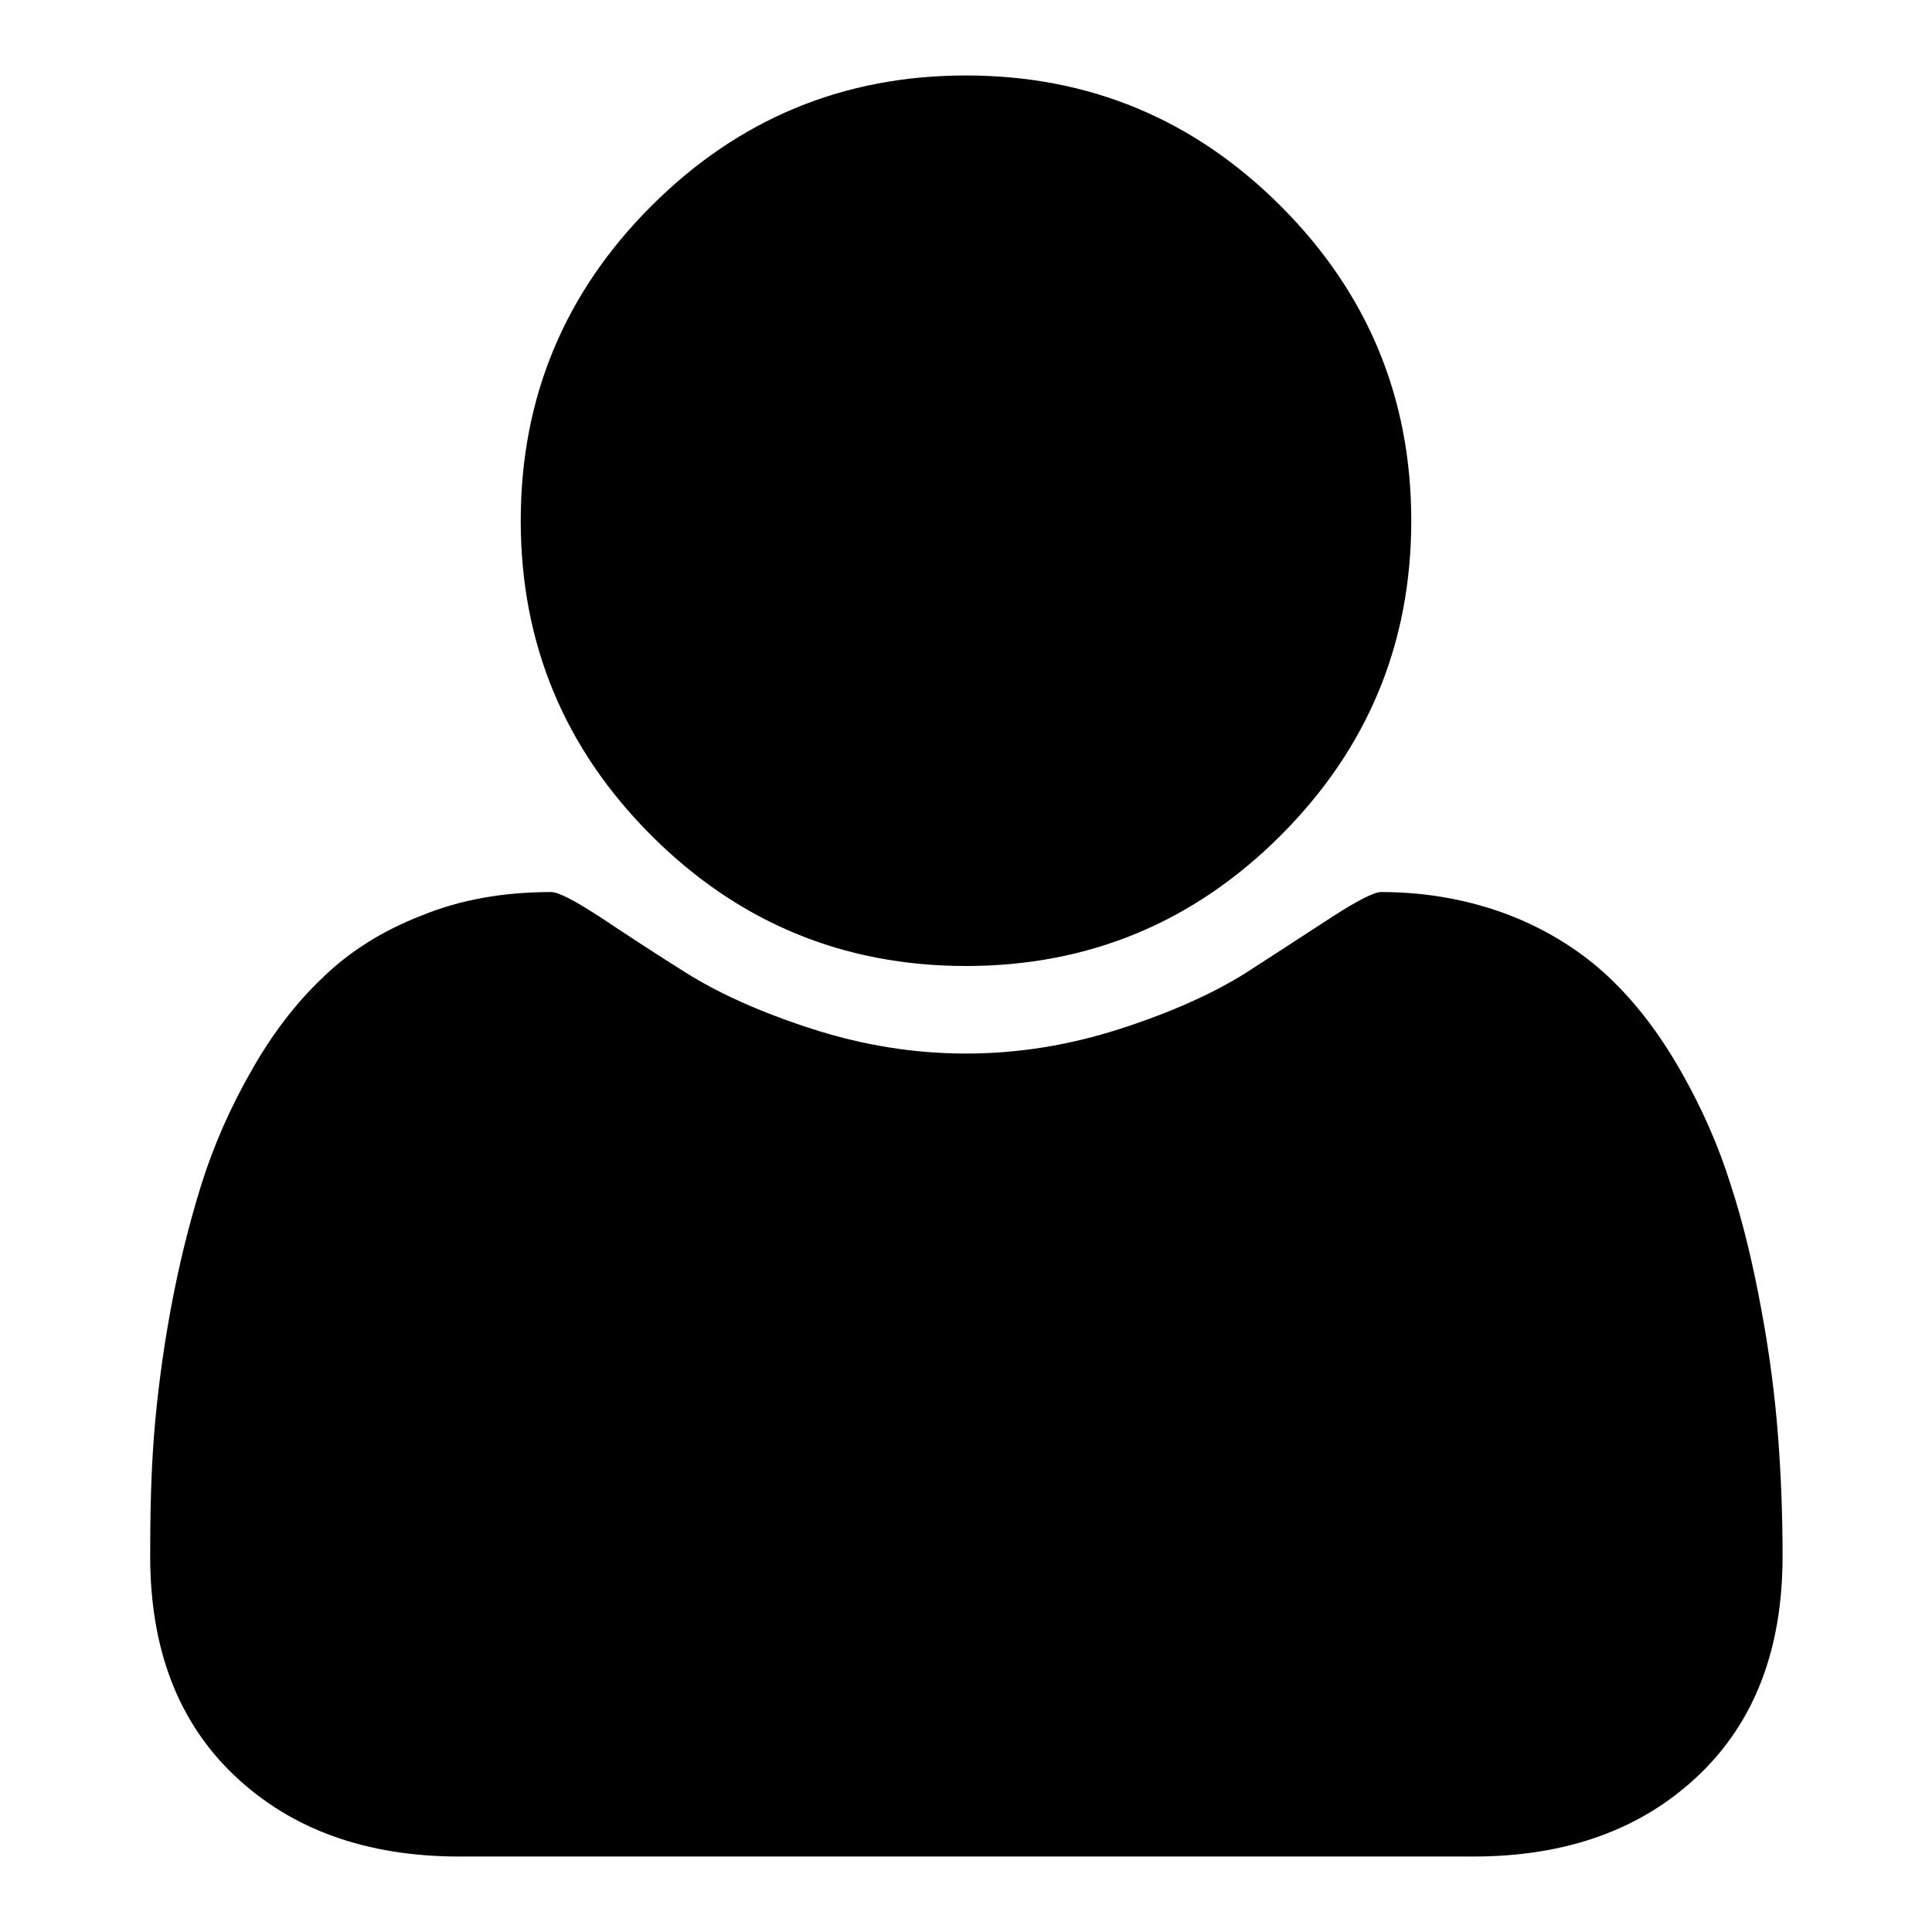 <?xml version="1.0" encoding="utf-8"?>
<!-- Svg Vector Icons : http://www.onlinewebfonts.com/icon -->
<!DOCTYPE svg PUBLIC "-//W3C//DTD SVG 1.1//EN" "http://www.w3.org/Graphics/SVG/1.1/DTD/svg11.dtd">
<svg version="1.1" xmlns="http://www.w3.org/2000/svg" xmlns:xlink="http://www.w3.org/1999/xlink" x="0px" y="0px" viewBox="0 0 256 256" enable-background="new 0 0 256 256" xml:space="preserve">
<g> <path fill="#000000" d="M128,128c16.3,0,30.2-5.8,41.7-17.3C181.2,99.2,187,85.3,187,69c0-16.3-5.8-30.2-17.3-41.7 C158.2,15.8,144.3,10,128,10c-16.3,0-30.2,5.8-41.7,17.3C74.8,38.8,69,52.7,69,69c0,16.3,5.8,30.2,17.3,41.7 C97.8,122.2,111.7,128,128,128z M235.6,190.3c-0.4-5.2-1.1-10.8-2.2-16.7c-1.1-6-2.4-11.5-4.1-16.7c-1.6-5.1-3.8-10.1-6.6-15 c-2.8-4.9-5.9-9-9.5-12.4c-3.6-3.4-8-6.2-13.1-8.2c-5.2-2-10.9-3.1-17.1-3.1c-0.9,0-3.1,1.1-6.5,3.3c-3.4,2.2-7.2,4.7-11.4,7.4 c-4.3,2.7-9.8,5.2-16.6,7.4c-6.8,2.2-13.6,3.3-20.5,3.3c-6.9,0-13.7-1.1-20.5-3.3c-6.8-2.2-12.3-4.7-16.6-7.4 c-4.3-2.7-8.1-5.2-11.4-7.4c-3.4-2.2-5.5-3.3-6.5-3.3c-6.2,0-12,1-17.1,3.1c-5.2,2-9.6,4.8-13.1,8.2c-3.6,3.4-6.8,7.6-9.5,12.4 c-2.8,4.9-5,9.9-6.6,15c-1.6,5.1-3,10.7-4.1,16.7c-1.1,6-1.8,11.6-2.2,16.7c-0.4,5.2-0.5,10.5-0.5,15.9c0,12.3,3.7,22,11.2,29.1 c7.5,7.1,17.4,10.7,29.8,10.7h134.3c12.4,0,22.3-3.6,29.8-10.7c7.5-7.1,11.2-16.8,11.2-29.1C236.2,200.8,236,195.5,235.6,190.3z"/></g>
</svg>